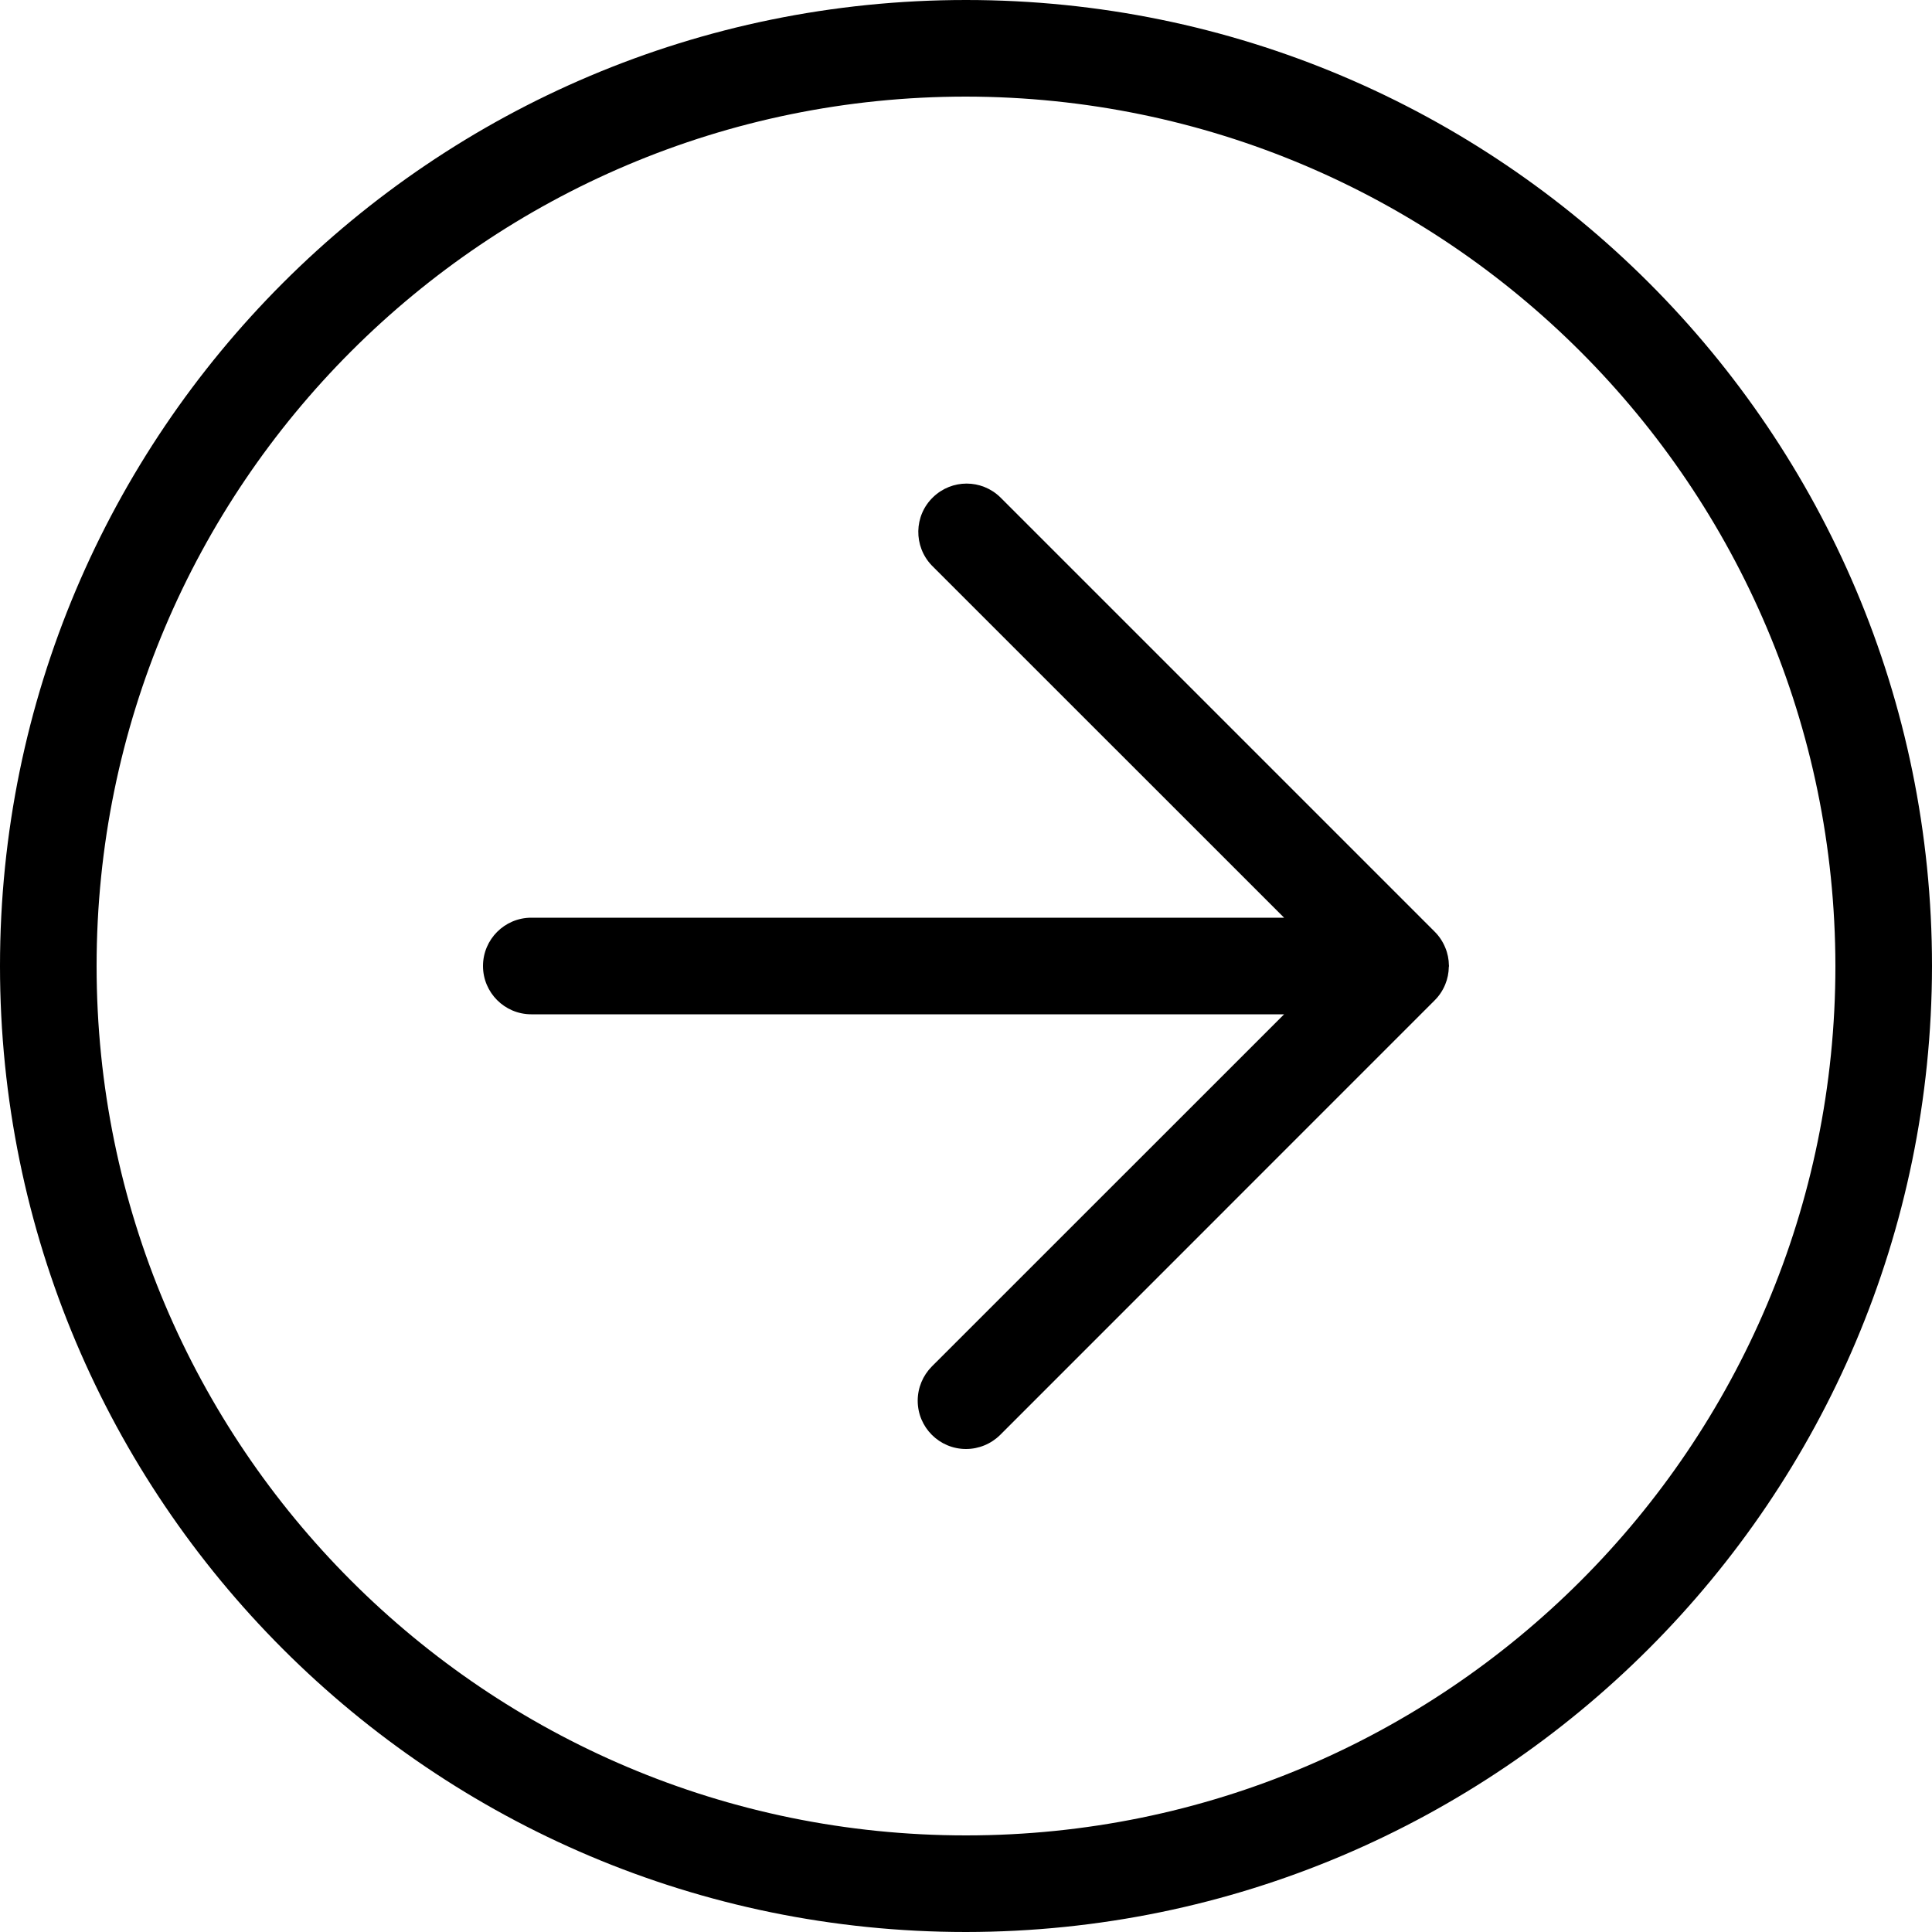<svg width="20" height="20" viewBox="0 0 20 20" fill="none" xmlns="http://www.w3.org/2000/svg">
<path d="M14.961 9.809C14.936 9.748 14.899 9.692 14.853 9.646L10.354 5.147C10.16 4.959 9.853 4.959 9.659 5.147C9.46 5.338 9.455 5.655 9.646 5.854L13.293 9.5H5.5C5.224 9.5 5 9.724 5 10C5 10.276 5.224 10.5 5.5 10.5H13.293L9.646 14.146C9.553 14.24 9.5 14.367 9.5 14.5C9.5 14.776 9.724 15 10 15C10.133 15 10.26 14.947 10.354 14.854L14.853 10.354C14.899 10.308 14.936 10.252 14.961 10.191C14.985 10.133 14.997 10.072 14.998 10.01C14.998 10.006 15 10.003 15 10C15 9.998 14.999 9.996 14.999 9.993C14.998 9.93 14.986 9.868 14.961 9.809ZM10 0C4.477 0 0 4.477 0 10C0 15.523 4.477 20 10 20C15.52 19.994 19.994 15.52 20 10C20 4.477 15.523 0 10 0ZM10 19C5.029 19 1 14.971 1 10C1 5.029 5.029 1 10 1C14.968 1.006 18.994 5.032 19 10C19 14.971 14.971 19 10 19Z" fill="black"/>
</svg>
